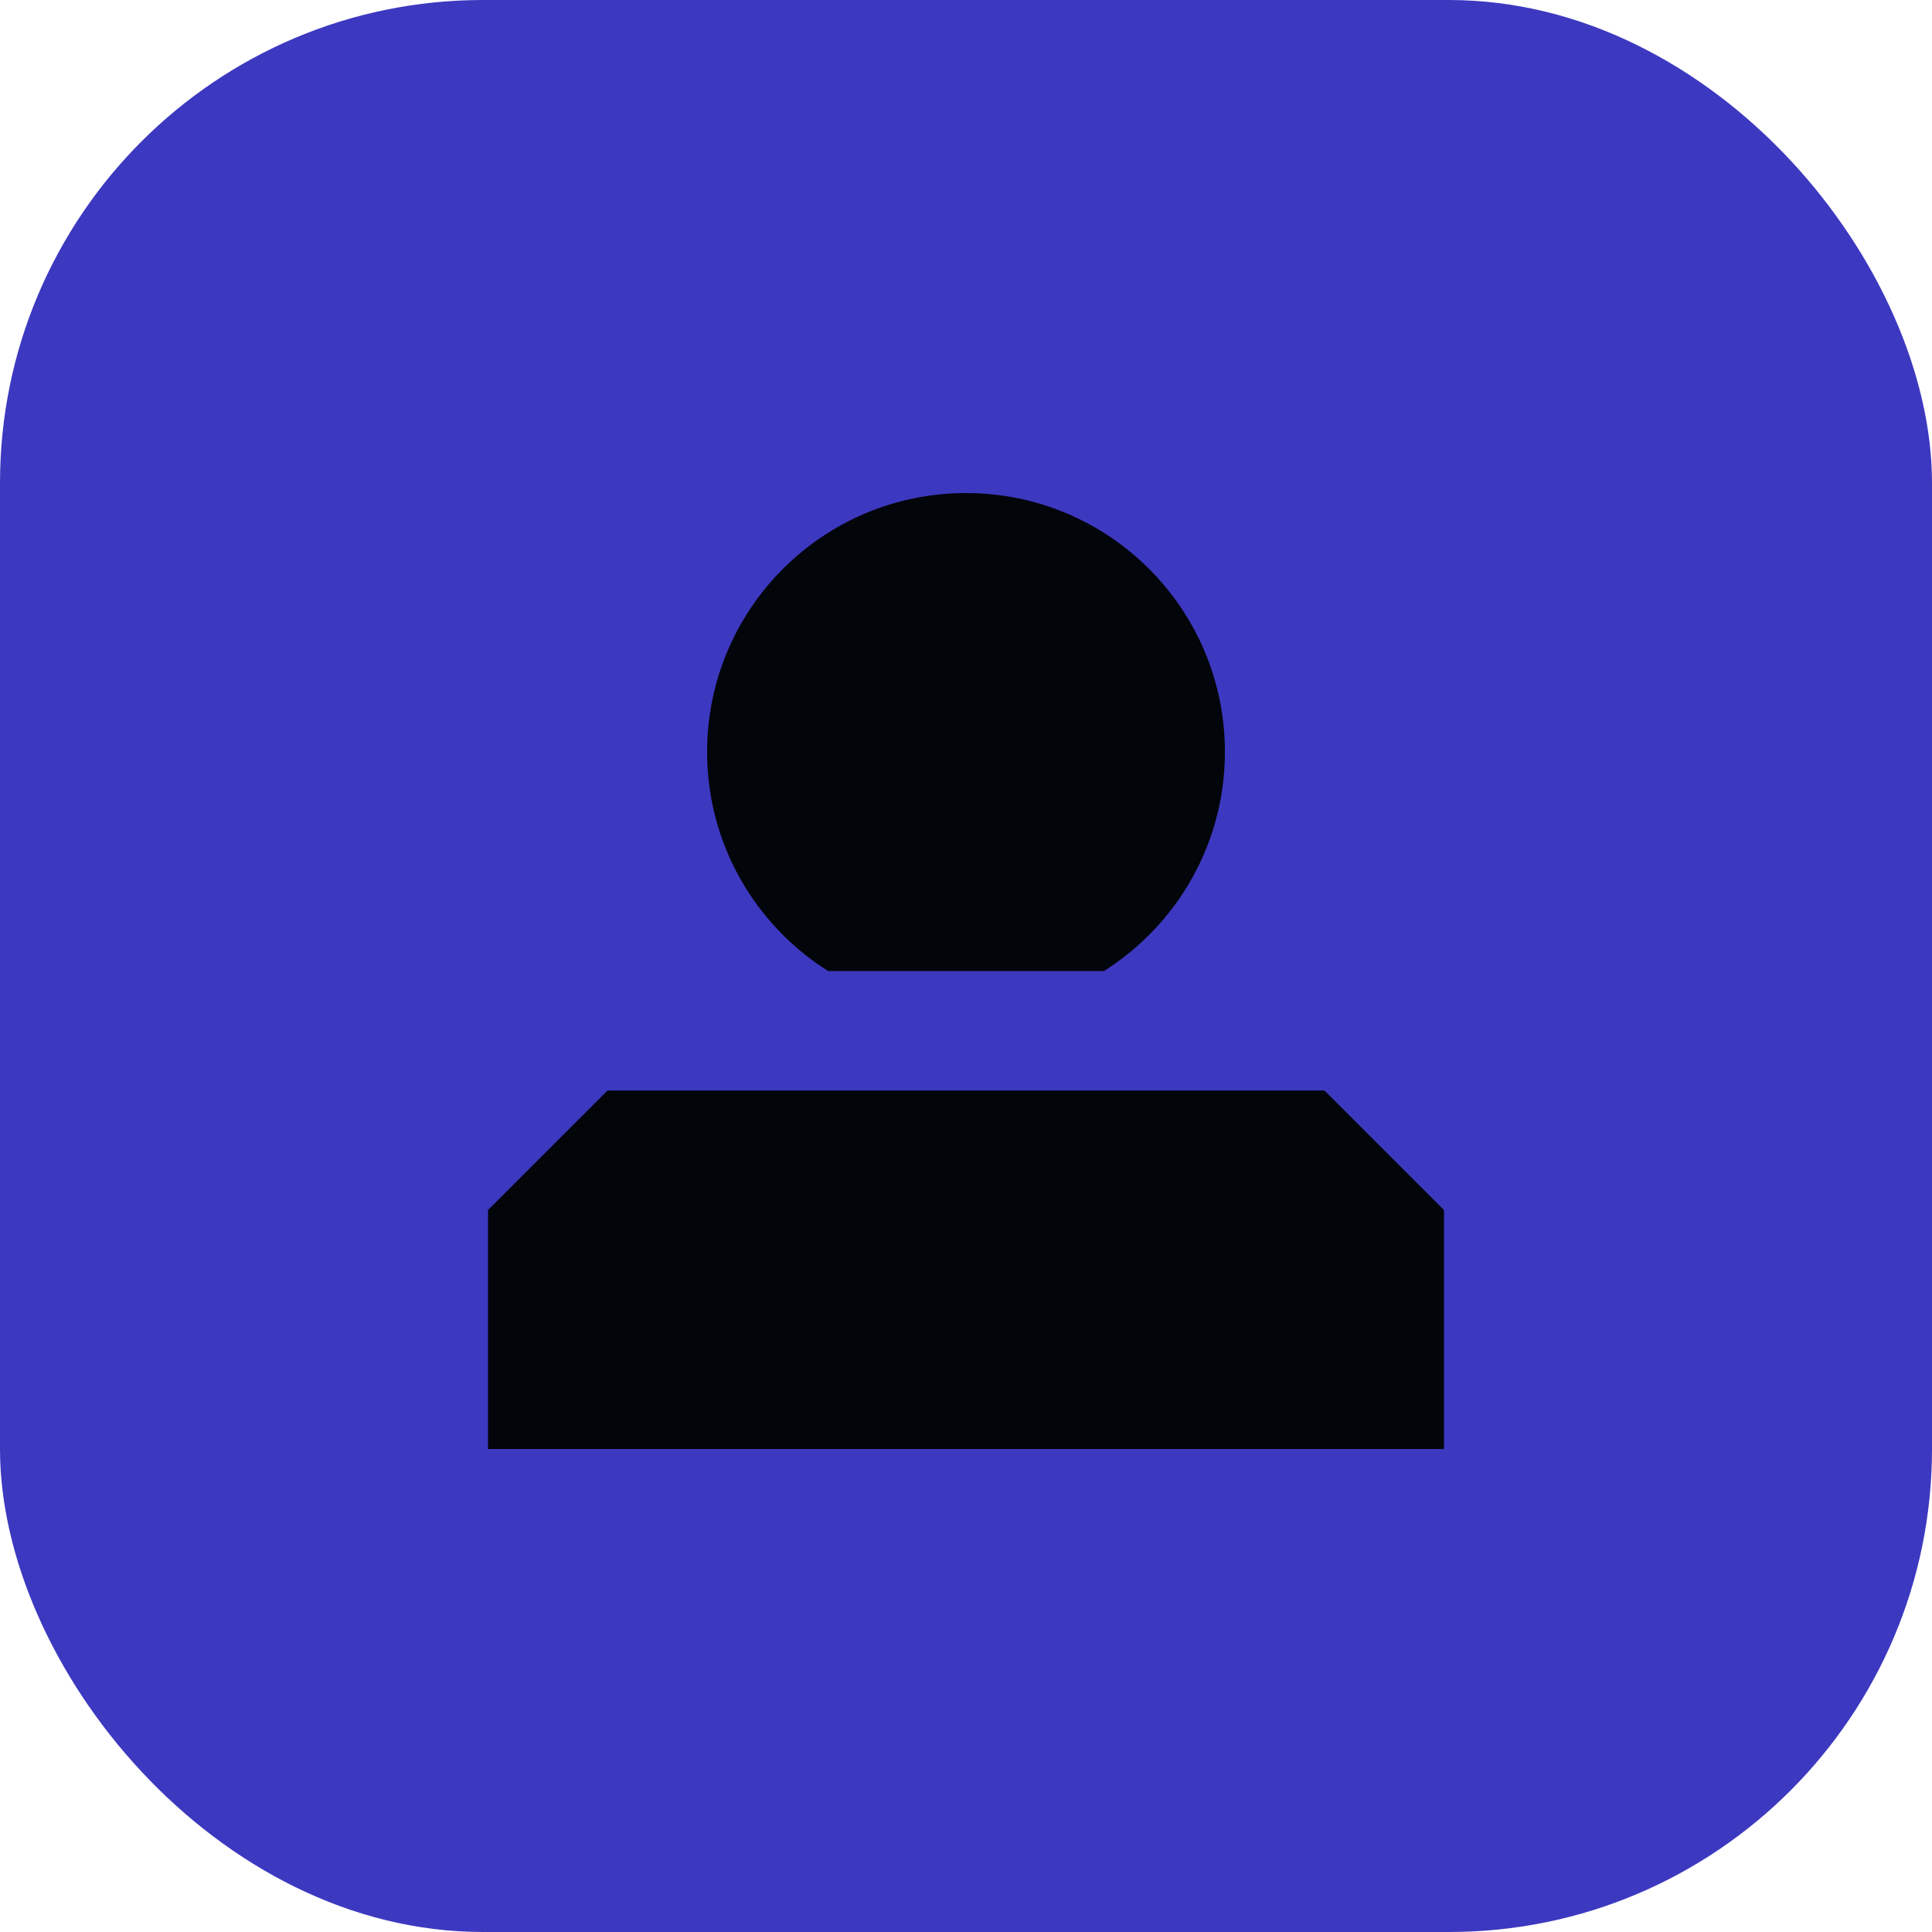<svg width="384" height="384" viewBox="0 0 384 384" fill="none" xmlns="http://www.w3.org/2000/svg">
<rect width="384" height="384" rx="96" fill="#3D38C0"/>
<path d="M120.75 216.75H263.25L287 240.5V288H97V240.5L120.75 216.75ZM243.458 149.459C243.458 121.039 220.419 98 192 98C163.581 98 140.542 121.039 140.542 149.459C140.542 167.799 150.145 183.887 164.589 193H219.411C233.855 183.887 243.458 167.799 243.458 149.459Z" fill="#02050A"/>
</svg>
